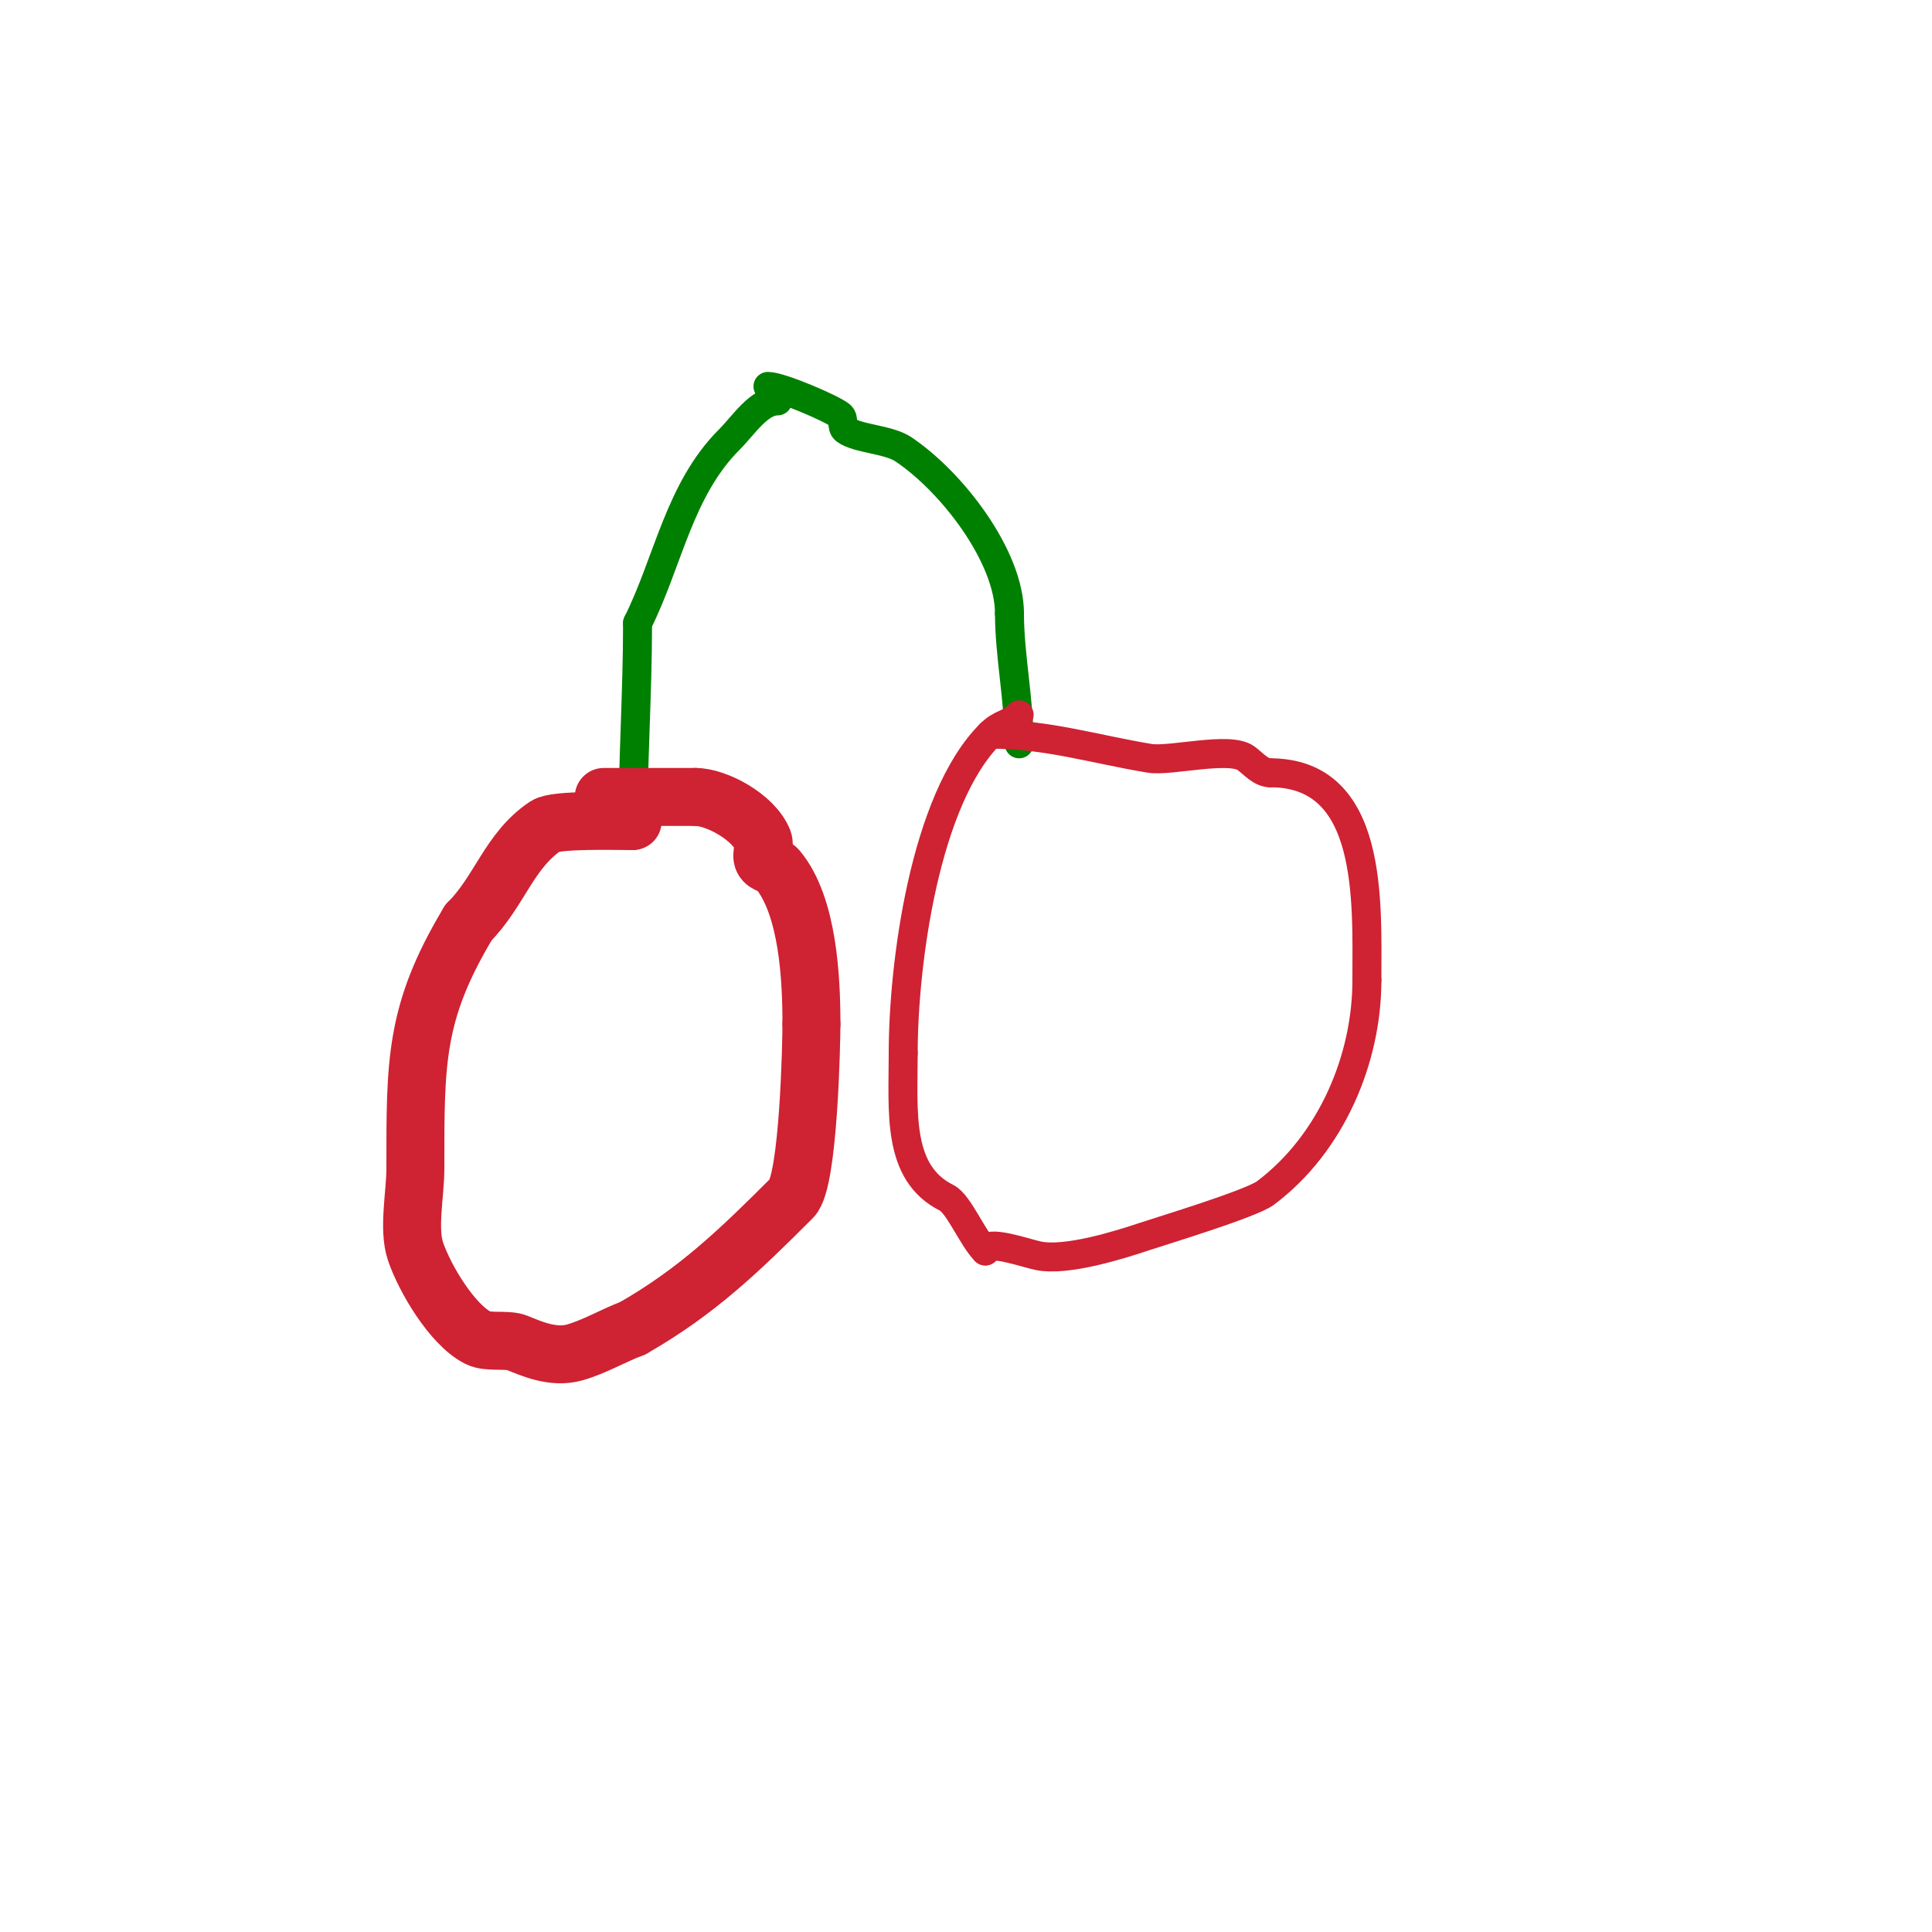 <svg viewBox='0 0 400 400' version='1.1' xmlns='http://www.w3.org/2000/svg' xmlns:xlink='http://www.w3.org/1999/xlink'><g fill='none' stroke='#008000' stroke-width='6' stroke-linecap='round' stroke-linejoin='round'><path d='M161,83c-3.888,0 -7.06,5.06 -10,8c-10.421,10.421 -12.637,25.275 -19,38'/><path d='M132,129c0,14.224 -1,29.393 -1,44'/></g>
<g fill='none' stroke='#cf2233' stroke-width='12' stroke-linecap='round' stroke-linejoin='round'><path d='M131,170c-3.66,0 -15.942,-0.372 -18,1c-7.593,5.062 -9.548,13.548 -16,20'/><path d='M97,191c-11.203,18.671 -11,28.889 -11,51c0,5.037 -1.535,12.396 0,17c1.859,5.577 7.595,15.297 13,18c2.083,1.041 6.023,0.209 8,1c2.856,1.142 7.473,3.293 12,2c4.167,-1.19 7.943,-3.478 12,-5'/><path d='M131,275c13.353,-7.631 22.179,-16.179 33,-27c3.451,-3.451 4,-32.503 4,-36'/><path d='M168,212c0,-9.278 -0.669,-24.403 -7,-32c-0.769,-0.923 -2.463,-0.925 -3,-2c-0.596,-1.193 0.495,-2.762 0,-4c-1.939,-4.849 -9.665,-9 -14,-9'/><path d='M144,165c-6.333,0 -12.667,0 -19,0'/></g>
<g fill='none' stroke='#008000' stroke-width='6' stroke-linecap='round' stroke-linejoin='round'><path d='M159,80c2.582,0 13.197,4.557 15,6c0.823,0.658 0.157,2.368 1,3c2.487,1.865 8.909,1.939 12,4c10.085,6.724 22,22.237 22,34'/><path d='M209,127c0,8.634 2,17.881 2,27'/></g>
<g fill='none' stroke='#cf2233' stroke-width='6' stroke-linecap='round' stroke-linejoin='round'><path d='M211,148c-2.198,2.198 -3.637,1.637 -6,4c-13.6,13.6 -18,47.771 -18,66'/><path d='M187,218c0,12.272 -1.354,24.823 9,30c2.489,1.245 5.323,8.323 8,11'/><path d='M204,259c0,-2.569 8.371,0.474 11,1c5.865,1.173 16.706,-2.235 22,-4c3.344,-1.115 22.042,-6.782 25,-9c13.71,-10.283 21,-27.853 21,-44'/><path d='M283,203c0,-16.313 1.411,-43 -20,-43'/><path d='M263,160c-1.944,0 -3.445,-1.834 -5,-3c-3.391,-2.543 -15.746,0.709 -20,0c-11.564,-1.927 -21.223,-5 -33,-5'/><path d='M205,152'/></g>
</svg>